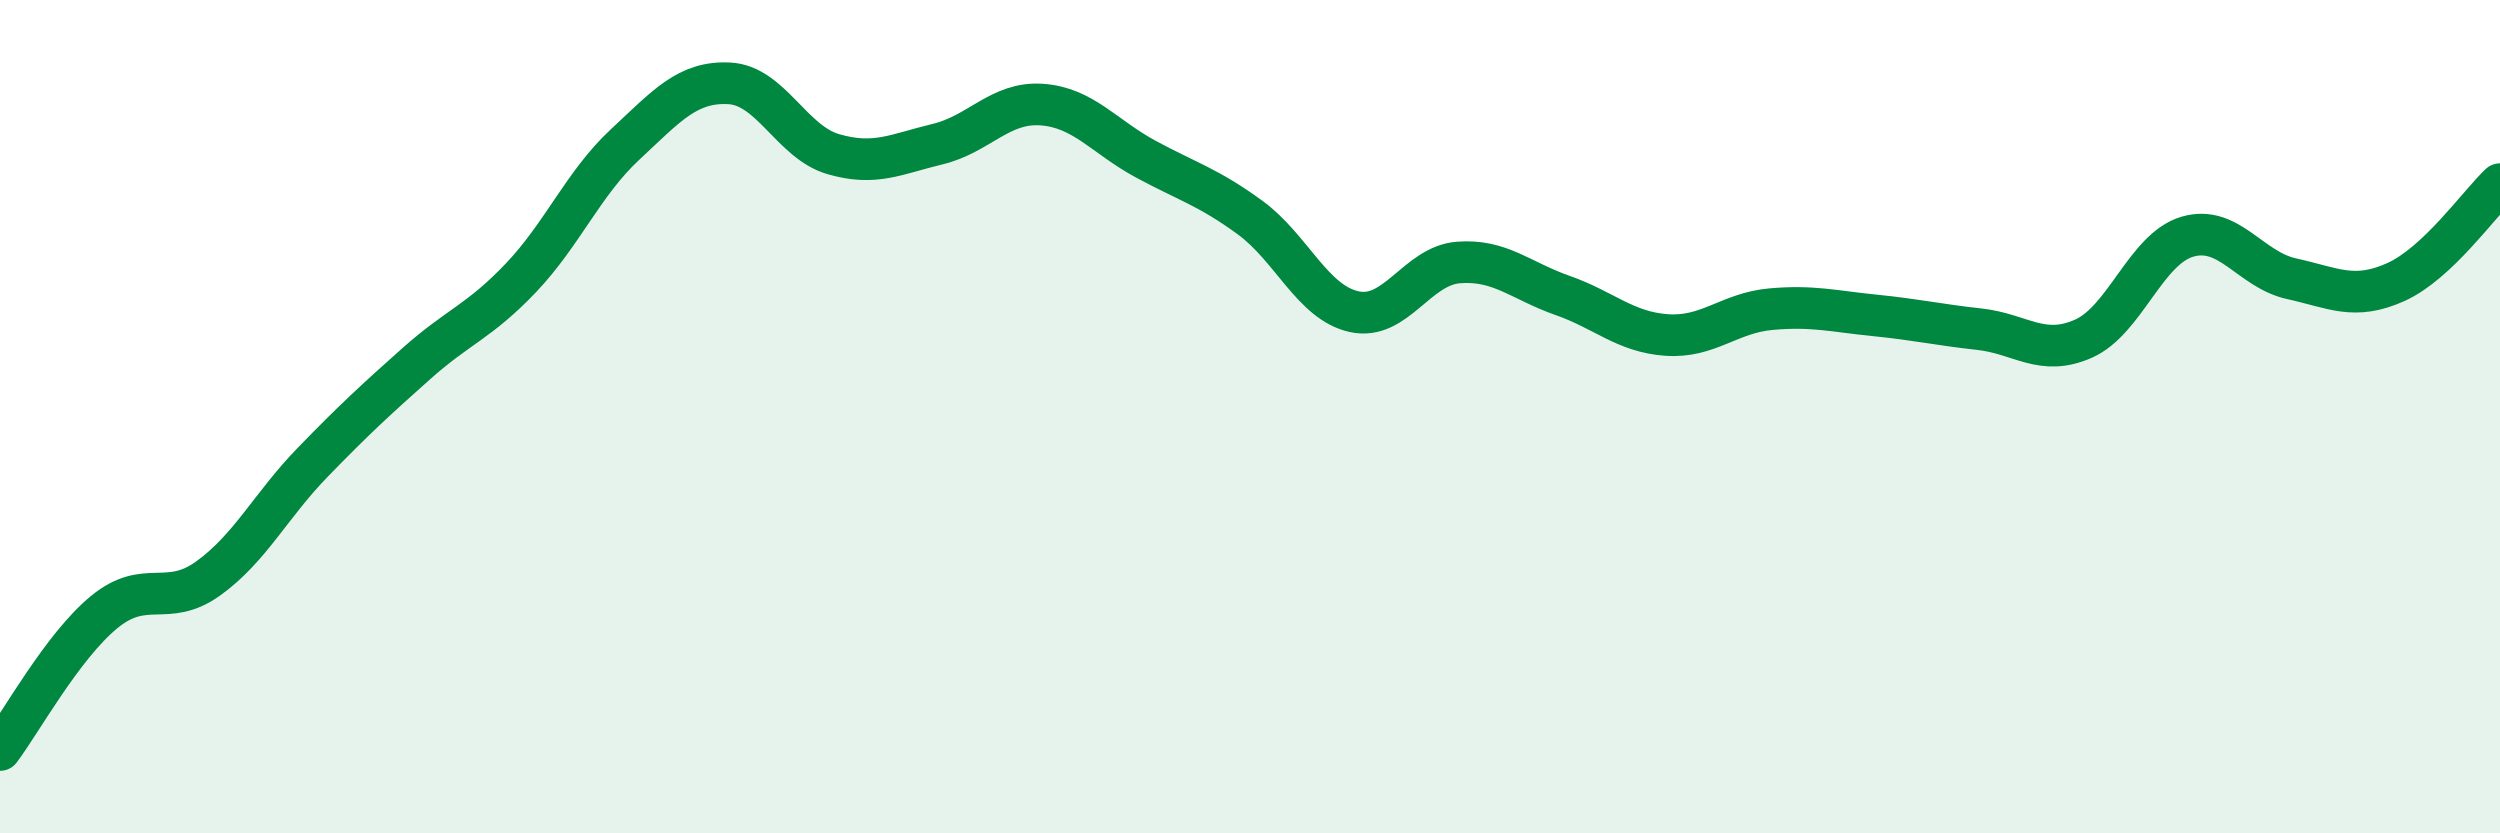 
    <svg width="60" height="20" viewBox="0 0 60 20" xmlns="http://www.w3.org/2000/svg">
      <path
        d="M 0,18 C 0.5,17.34 1.5,15.51 2.5,14.69 C 3.5,13.87 4,14.6 5,13.88 C 6,13.16 6.5,12.13 7.5,11.1 C 8.5,10.07 9,9.61 10,8.72 C 11,7.83 11.5,7.72 12.5,6.67 C 13.5,5.62 14,4.4 15,3.47 C 16,2.54 16.5,1.95 17.5,2 C 18.5,2.05 19,3.41 20,3.7 C 21,3.99 21.5,3.7 22.5,3.46 C 23.5,3.22 24,2.44 25,2.51 C 26,2.58 26.5,3.28 27.5,3.82 C 28.5,4.36 29,4.49 30,5.22 C 31,5.95 31.5,7.26 32.5,7.48 C 33.5,7.7 34,6.38 35,6.3 C 36,6.22 36.5,6.74 37.5,7.09 C 38.5,7.44 39,7.97 40,8.04 C 41,8.11 41.5,7.51 42.5,7.42 C 43.5,7.33 44,7.47 45,7.57 C 46,7.67 46.5,7.79 47.5,7.9 C 48.5,8.01 49,8.57 50,8.13 C 51,7.69 51.5,5.97 52.5,5.68 C 53.5,5.39 54,6.47 55,6.69 C 56,6.91 56.5,7.22 57.5,6.77 C 58.5,6.32 59.5,4.89 60,4.42L60 20L0 20Z"
        fill="#008740"
        opacity="0.1"
        stroke-linecap="round"
        stroke-linejoin="round"
      />
      <path
        d="M 0,18 C 0.5,17.34 1.5,15.51 2.5,14.69 C 3.5,13.87 4,14.6 5,13.88 C 6,13.16 6.5,12.13 7.5,11.1 C 8.5,10.07 9,9.61 10,8.72 C 11,7.83 11.5,7.72 12.5,6.67 C 13.5,5.62 14,4.4 15,3.47 C 16,2.54 16.5,1.95 17.5,2 C 18.5,2.05 19,3.41 20,3.7 C 21,3.99 21.5,3.7 22.5,3.46 C 23.5,3.22 24,2.44 25,2.51 C 26,2.58 26.5,3.28 27.5,3.82 C 28.5,4.36 29,4.49 30,5.22 C 31,5.95 31.5,7.26 32.5,7.48 C 33.5,7.7 34,6.38 35,6.3 C 36,6.22 36.5,6.74 37.5,7.09 C 38.5,7.44 39,7.97 40,8.04 C 41,8.11 41.5,7.51 42.5,7.42 C 43.5,7.33 44,7.47 45,7.57 C 46,7.67 46.5,7.79 47.5,7.9 C 48.5,8.01 49,8.57 50,8.13 C 51,7.69 51.5,5.97 52.5,5.68 C 53.5,5.39 54,6.47 55,6.69 C 56,6.91 56.5,7.22 57.5,6.77 C 58.5,6.32 59.5,4.89 60,4.42"
        stroke="#008740"
        stroke-width="1"
        fill="none"
        stroke-linecap="round"
        stroke-linejoin="round"
      />
    </svg>
  
